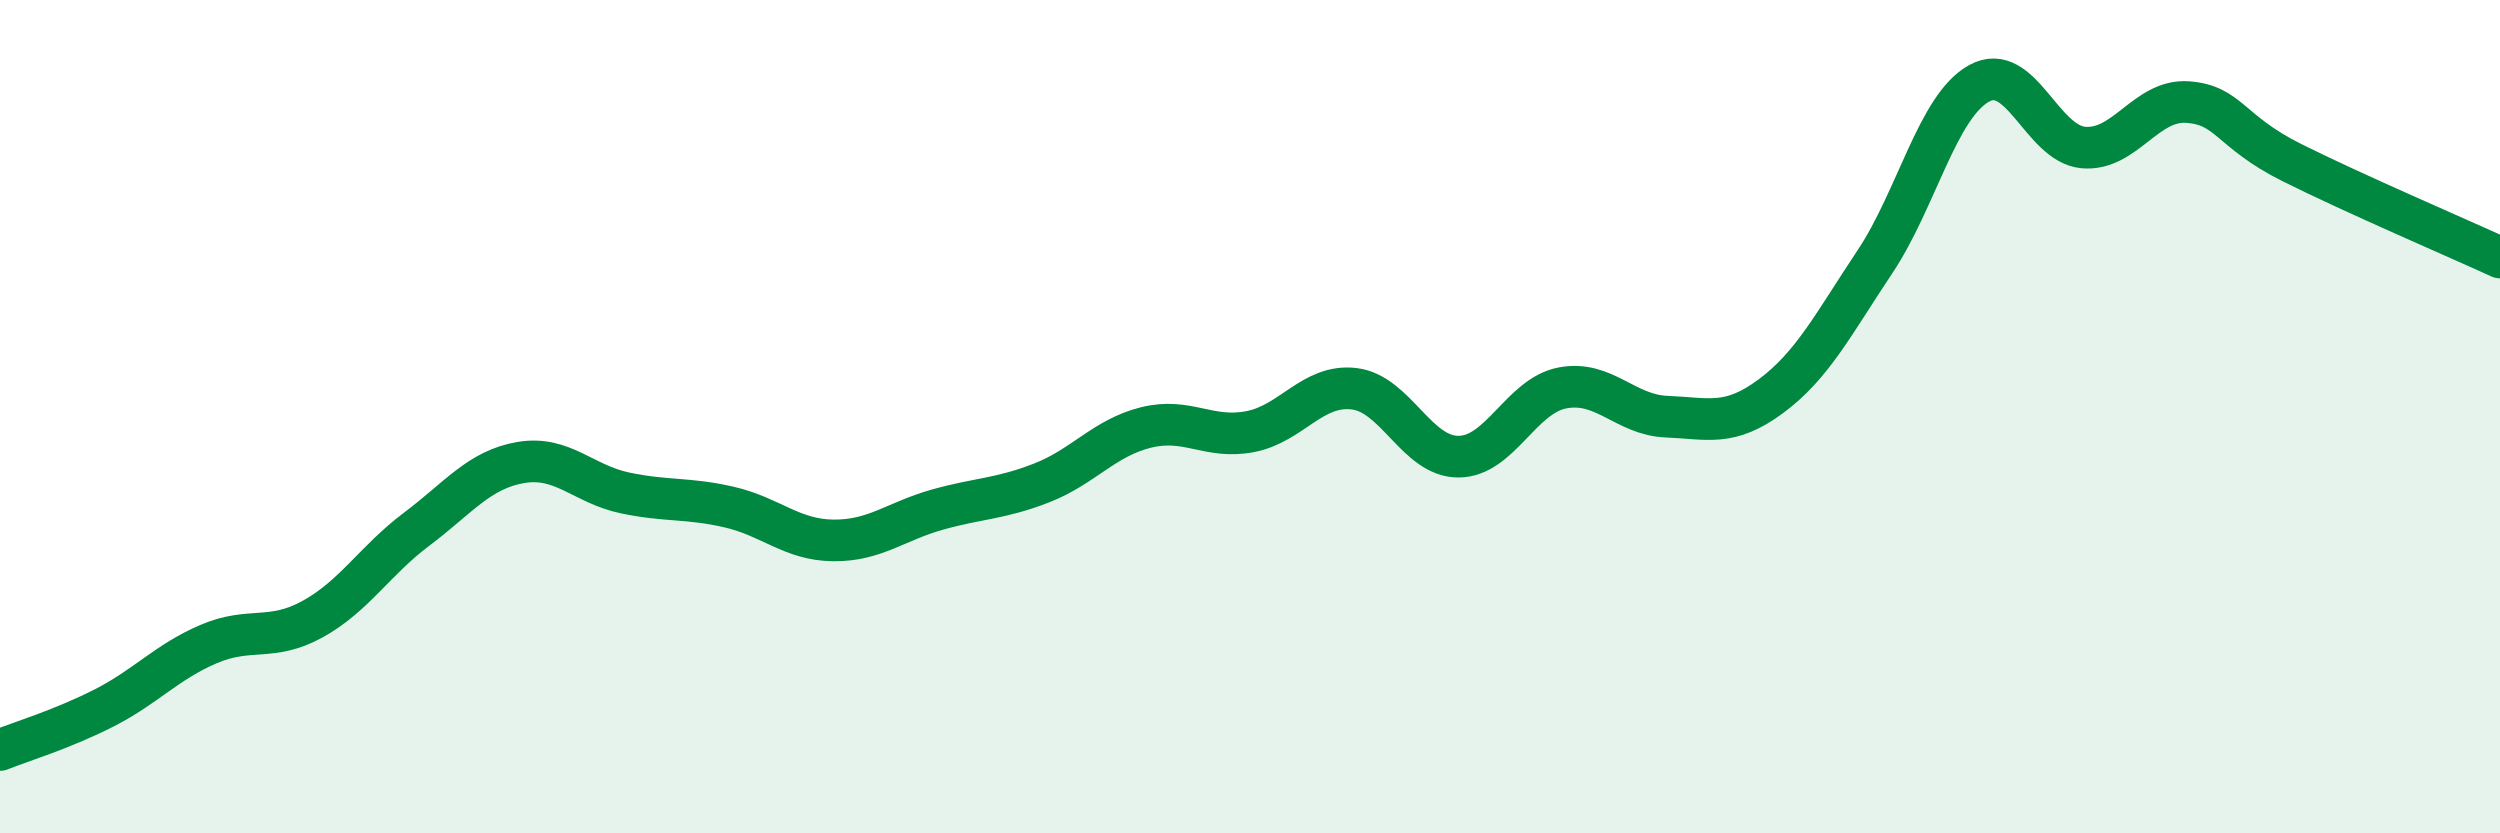 
    <svg width="60" height="20" viewBox="0 0 60 20" xmlns="http://www.w3.org/2000/svg">
      <path
        d="M 0,18 C 0.5,17.8 1.5,17.5 2.5,16.99 C 3.5,16.48 4,15.89 5,15.46 C 6,15.03 6.5,15.41 7.5,14.86 C 8.5,14.31 9,13.45 10,12.7 C 11,11.95 11.5,11.27 12.5,11.1 C 13.5,10.93 14,11.62 15,11.83 C 16,12.04 16.5,11.94 17.5,12.17 C 18.5,12.4 19,12.96 20,12.97 C 21,12.98 21.5,12.51 22.5,12.23 C 23.5,11.95 24,11.98 25,11.59 C 26,11.2 26.5,10.51 27.5,10.26 C 28.5,10.01 29,10.55 30,10.36 C 31,10.17 31.5,9.21 32.5,9.33 C 33.5,9.45 34,10.96 35,10.96 C 36,10.96 36.5,9.5 37.5,9.31 C 38.5,9.12 39,9.96 40,10 C 41,10.04 41.5,10.25 42.5,9.51 C 43.5,8.77 44,7.78 45,6.28 C 46,4.78 46.5,2.55 47.5,2 C 48.5,1.45 49,3.45 50,3.54 C 51,3.63 51.5,2.38 52.5,2.45 C 53.5,2.52 53.5,3.15 55,3.9 C 56.5,4.65 59,5.72 60,6.18L60 20L0 20Z"
        fill="#008740"
        opacity="0.1"
        stroke-linecap="round"
        stroke-linejoin="round"
      />
      <path
        d="M 0,18 C 0.5,17.8 1.5,17.5 2.5,16.99 C 3.5,16.48 4,15.89 5,15.46 C 6,15.03 6.5,15.41 7.5,14.86 C 8.5,14.31 9,13.45 10,12.7 C 11,11.95 11.5,11.27 12.5,11.1 C 13.5,10.93 14,11.62 15,11.83 C 16,12.04 16.5,11.94 17.5,12.17 C 18.5,12.4 19,12.96 20,12.97 C 21,12.98 21.5,12.51 22.5,12.23 C 23.5,11.95 24,11.98 25,11.59 C 26,11.2 26.5,10.51 27.5,10.26 C 28.5,10.01 29,10.55 30,10.36 C 31,10.17 31.5,9.21 32.5,9.33 C 33.5,9.45 34,10.96 35,10.96 C 36,10.96 36.5,9.5 37.5,9.31 C 38.5,9.12 39,9.96 40,10 C 41,10.04 41.5,10.25 42.5,9.51 C 43.5,8.77 44,7.78 45,6.28 C 46,4.78 46.5,2.55 47.5,2 C 48.5,1.45 49,3.45 50,3.54 C 51,3.63 51.5,2.38 52.5,2.45 C 53.5,2.52 53.5,3.15 55,3.9 C 56.5,4.65 59,5.72 60,6.18"
        stroke="#008740"
        stroke-width="1"
        fill="none"
        stroke-linecap="round"
        stroke-linejoin="round"
      />
    </svg>
  